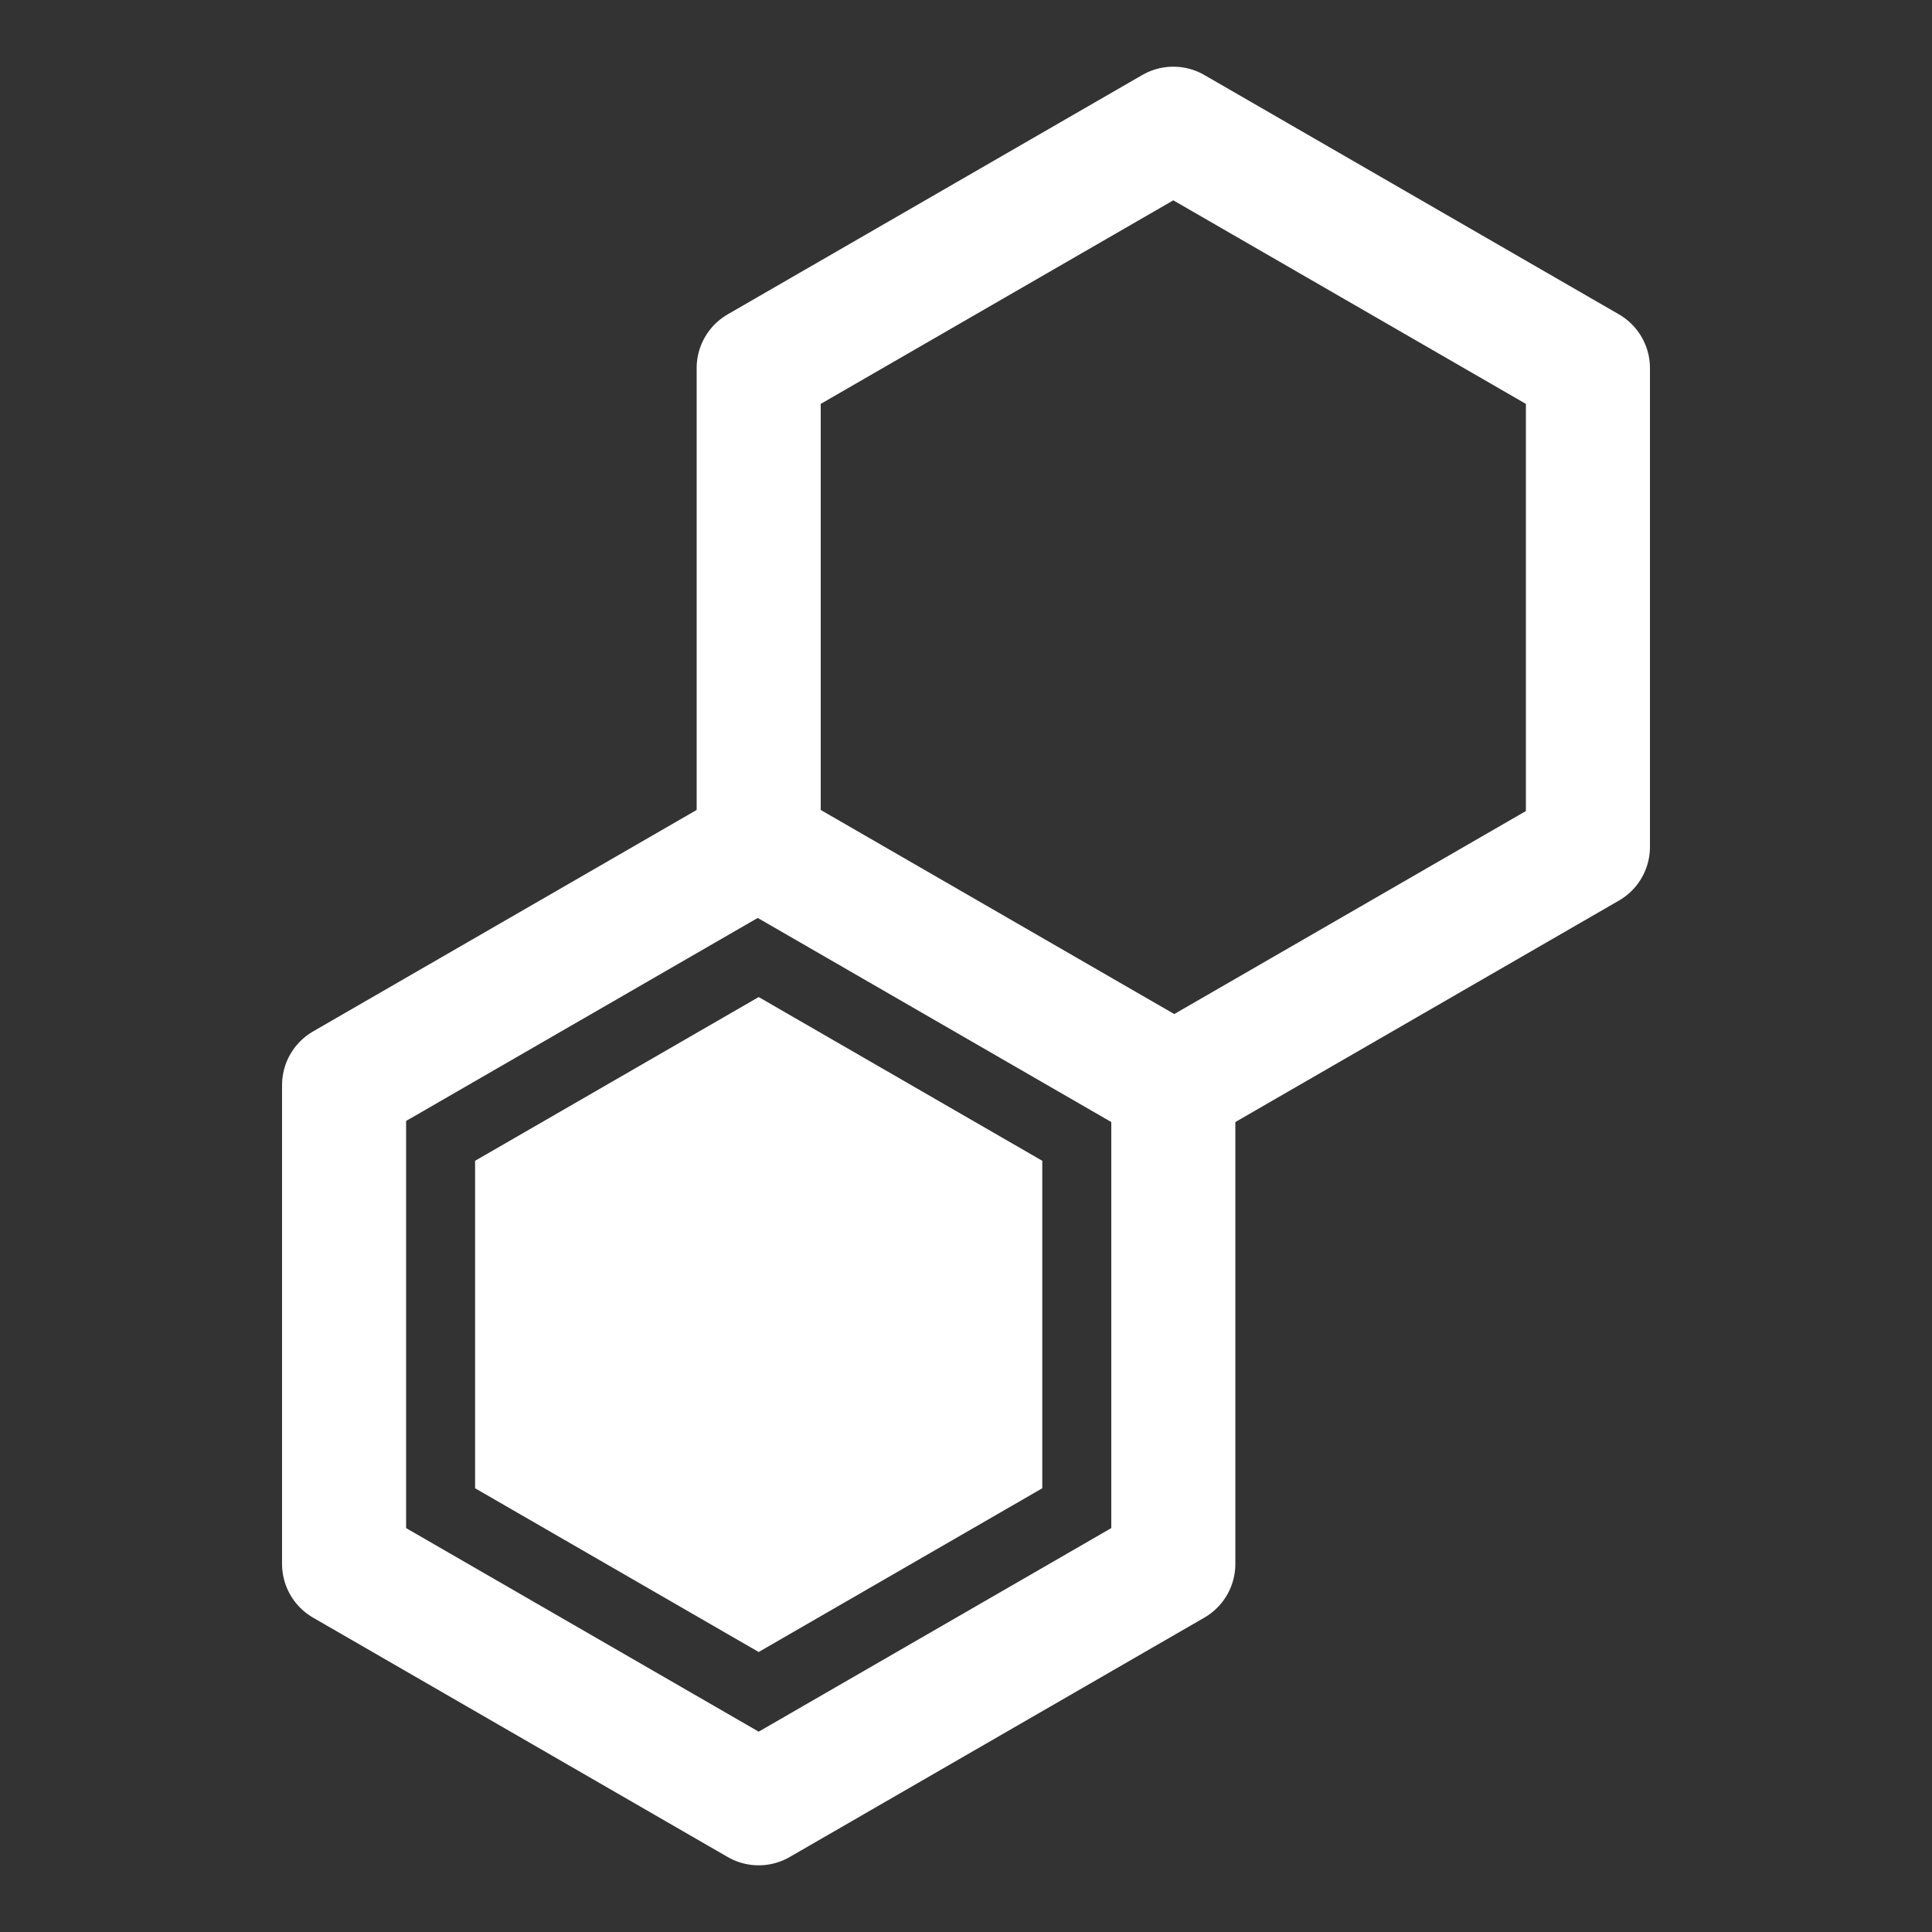 <?xml version="1.0" encoding="UTF-8"?><svg id="Livello_1" xmlns="http://www.w3.org/2000/svg" viewBox="0 0 1080 1080"><rect x="0" y="0" width="1080" height="1080" fill="#333333" stroke="none"/><defs><style>.cls-1{fill:#fff;}.cls-2{fill:none;stroke:#fff;stroke-linecap:round;stroke-linejoin:round;stroke-width:69.35px;}</style></defs><polygon class="cls-2" points="887.66 473.4 887.66 205.76 655.89 71.95 424.11 205.76 424.11 473.4 655.89 607.21 887.66 473.4"/><polygon class="cls-2" points="655.89 874.24 655.89 606.6 424.11 472.79 192.34 606.6 192.34 874.24 424.11 1008.05 655.89 874.24"/><polygon class="cls-1" points="582.64 831.95 582.64 648.89 424.11 557.36 265.58 648.89 265.58 831.95 424.11 923.48 582.64 831.95"/></svg>